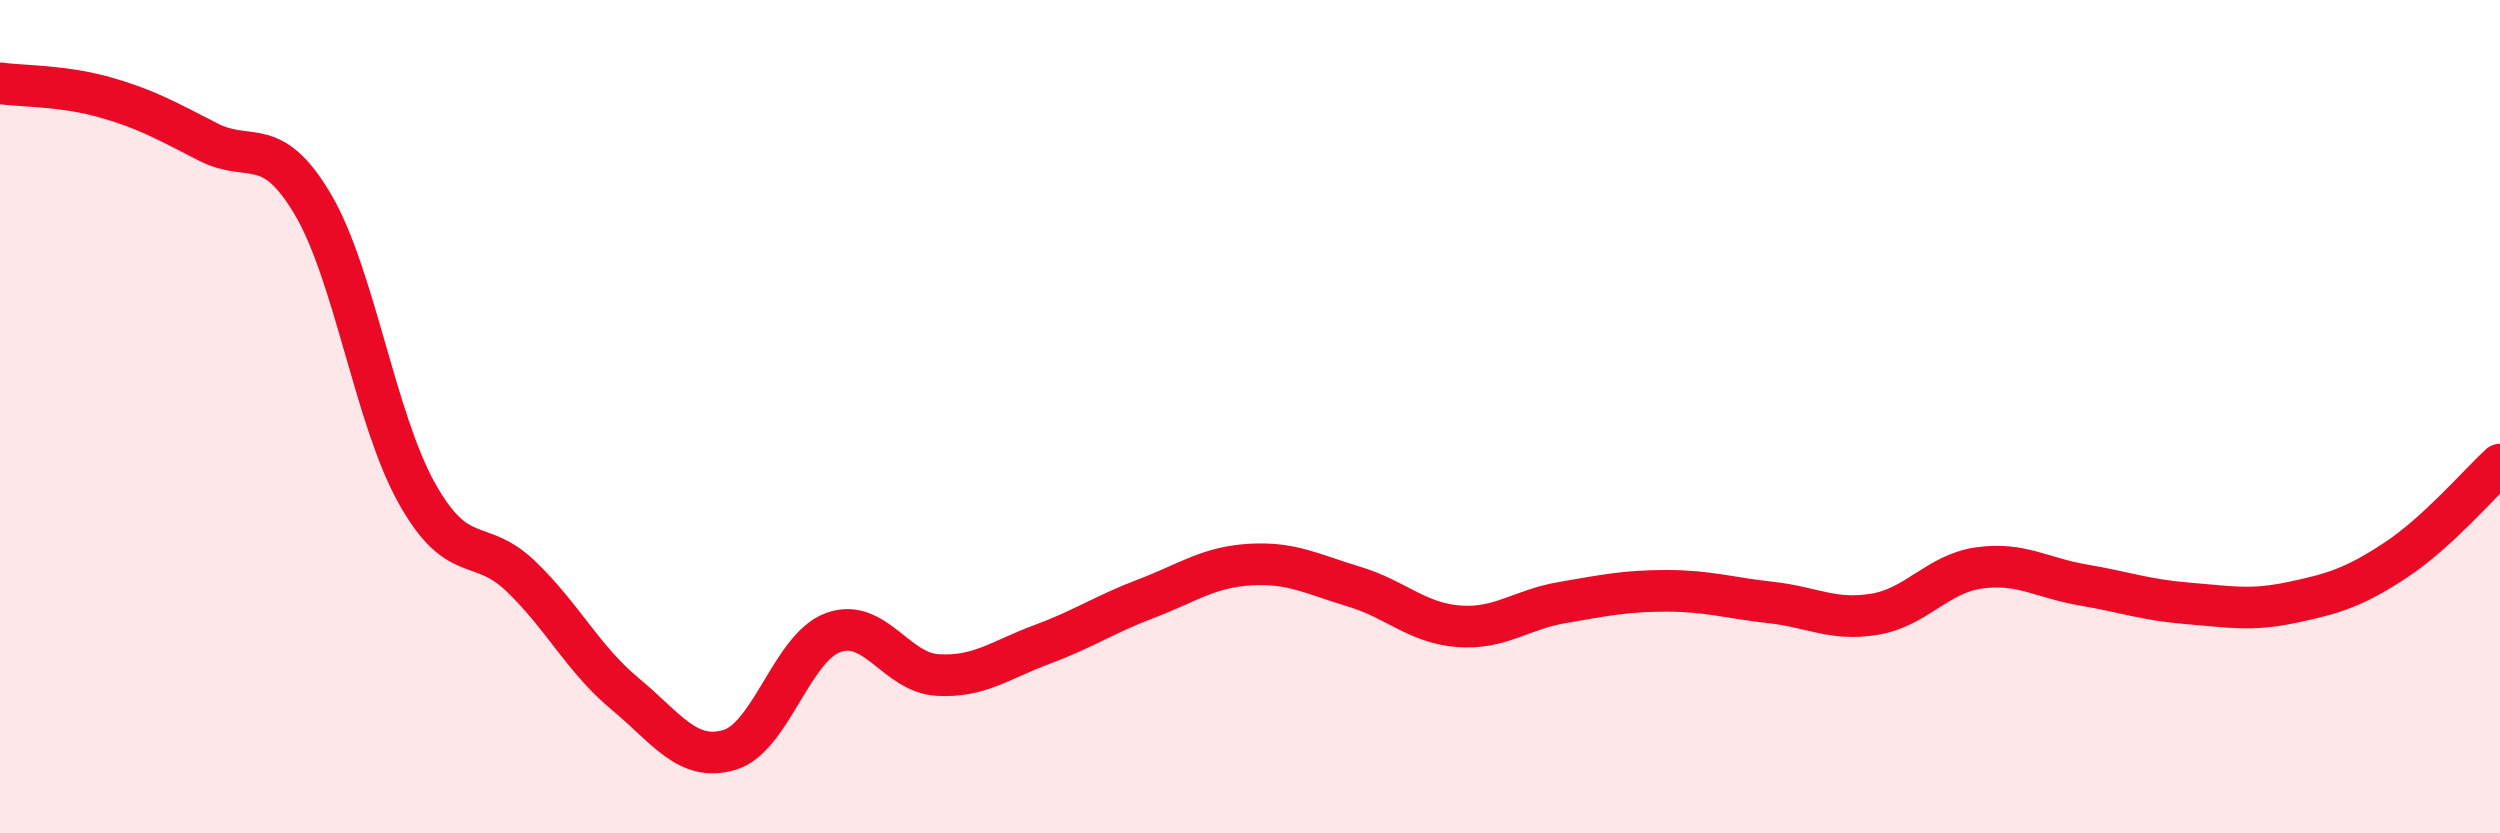 
    <svg width="60" height="20" viewBox="0 0 60 20" xmlns="http://www.w3.org/2000/svg">
      <path
        d="M 0,2 C 0.5,2.07 1.5,2.05 2.5,2.33 C 3.5,2.61 4,2.9 5,3.41 C 6,3.92 6.5,3.21 7.5,4.89 C 8.5,6.57 9,10.04 10,11.83 C 11,13.62 11.5,12.87 12.5,13.83 C 13.5,14.79 14,15.82 15,16.65 C 16,17.48 16.5,18.29 17.5,18 C 18.5,17.71 19,15.54 20,15.18 C 21,14.82 21.5,16.14 22.5,16.2 C 23.5,16.26 24,15.84 25,15.47 C 26,15.1 26.5,14.75 27.5,14.37 C 28.5,13.99 29,13.61 30,13.55 C 31,13.49 31.5,13.78 32.5,14.08 C 33.5,14.38 34,14.95 35,15.03 C 36,15.11 36.5,14.63 37.5,14.46 C 38.5,14.29 39,14.18 40,14.18 C 41,14.18 41.5,14.35 42.5,14.46 C 43.5,14.57 44,14.91 45,14.74 C 46,14.57 46.5,13.77 47.5,13.63 C 48.5,13.49 49,13.87 50,14.04 C 51,14.21 51.5,14.4 52.5,14.48 C 53.5,14.56 54,14.67 55,14.46 C 56,14.25 56.5,14.1 57.5,13.44 C 58.5,12.78 59.5,11.61 60,11.15L60 20L0 20Z"
        fill="#EB0A25"
        opacity="0.1"
        stroke-linecap="round"
        stroke-linejoin="round"
      />
      <path
        d="M 0,2 C 0.5,2.07 1.5,2.05 2.5,2.33 C 3.5,2.61 4,2.9 5,3.41 C 6,3.92 6.5,3.21 7.5,4.89 C 8.5,6.57 9,10.04 10,11.83 C 11,13.62 11.5,12.87 12.5,13.83 C 13.5,14.79 14,15.82 15,16.65 C 16,17.48 16.5,18.29 17.5,18 C 18.5,17.71 19,15.54 20,15.18 C 21,14.82 21.5,16.14 22.5,16.2 C 23.5,16.26 24,15.84 25,15.47 C 26,15.1 26.5,14.75 27.5,14.37 C 28.5,13.99 29,13.61 30,13.55 C 31,13.49 31.5,13.78 32.5,14.08 C 33.5,14.38 34,14.95 35,15.03 C 36,15.11 36.5,14.63 37.5,14.46 C 38.5,14.29 39,14.18 40,14.18 C 41,14.18 41.5,14.35 42.5,14.46 C 43.5,14.57 44,14.91 45,14.74 C 46,14.57 46.5,13.77 47.5,13.63 C 48.5,13.49 49,13.87 50,14.04 C 51,14.21 51.5,14.4 52.5,14.48 C 53.5,14.56 54,14.67 55,14.46 C 56,14.25 56.5,14.1 57.5,13.44 C 58.5,12.78 59.5,11.61 60,11.15"
        stroke="#EB0A25"
        stroke-width="1"
        fill="none"
        stroke-linecap="round"
        stroke-linejoin="round"
      />
    </svg>
  